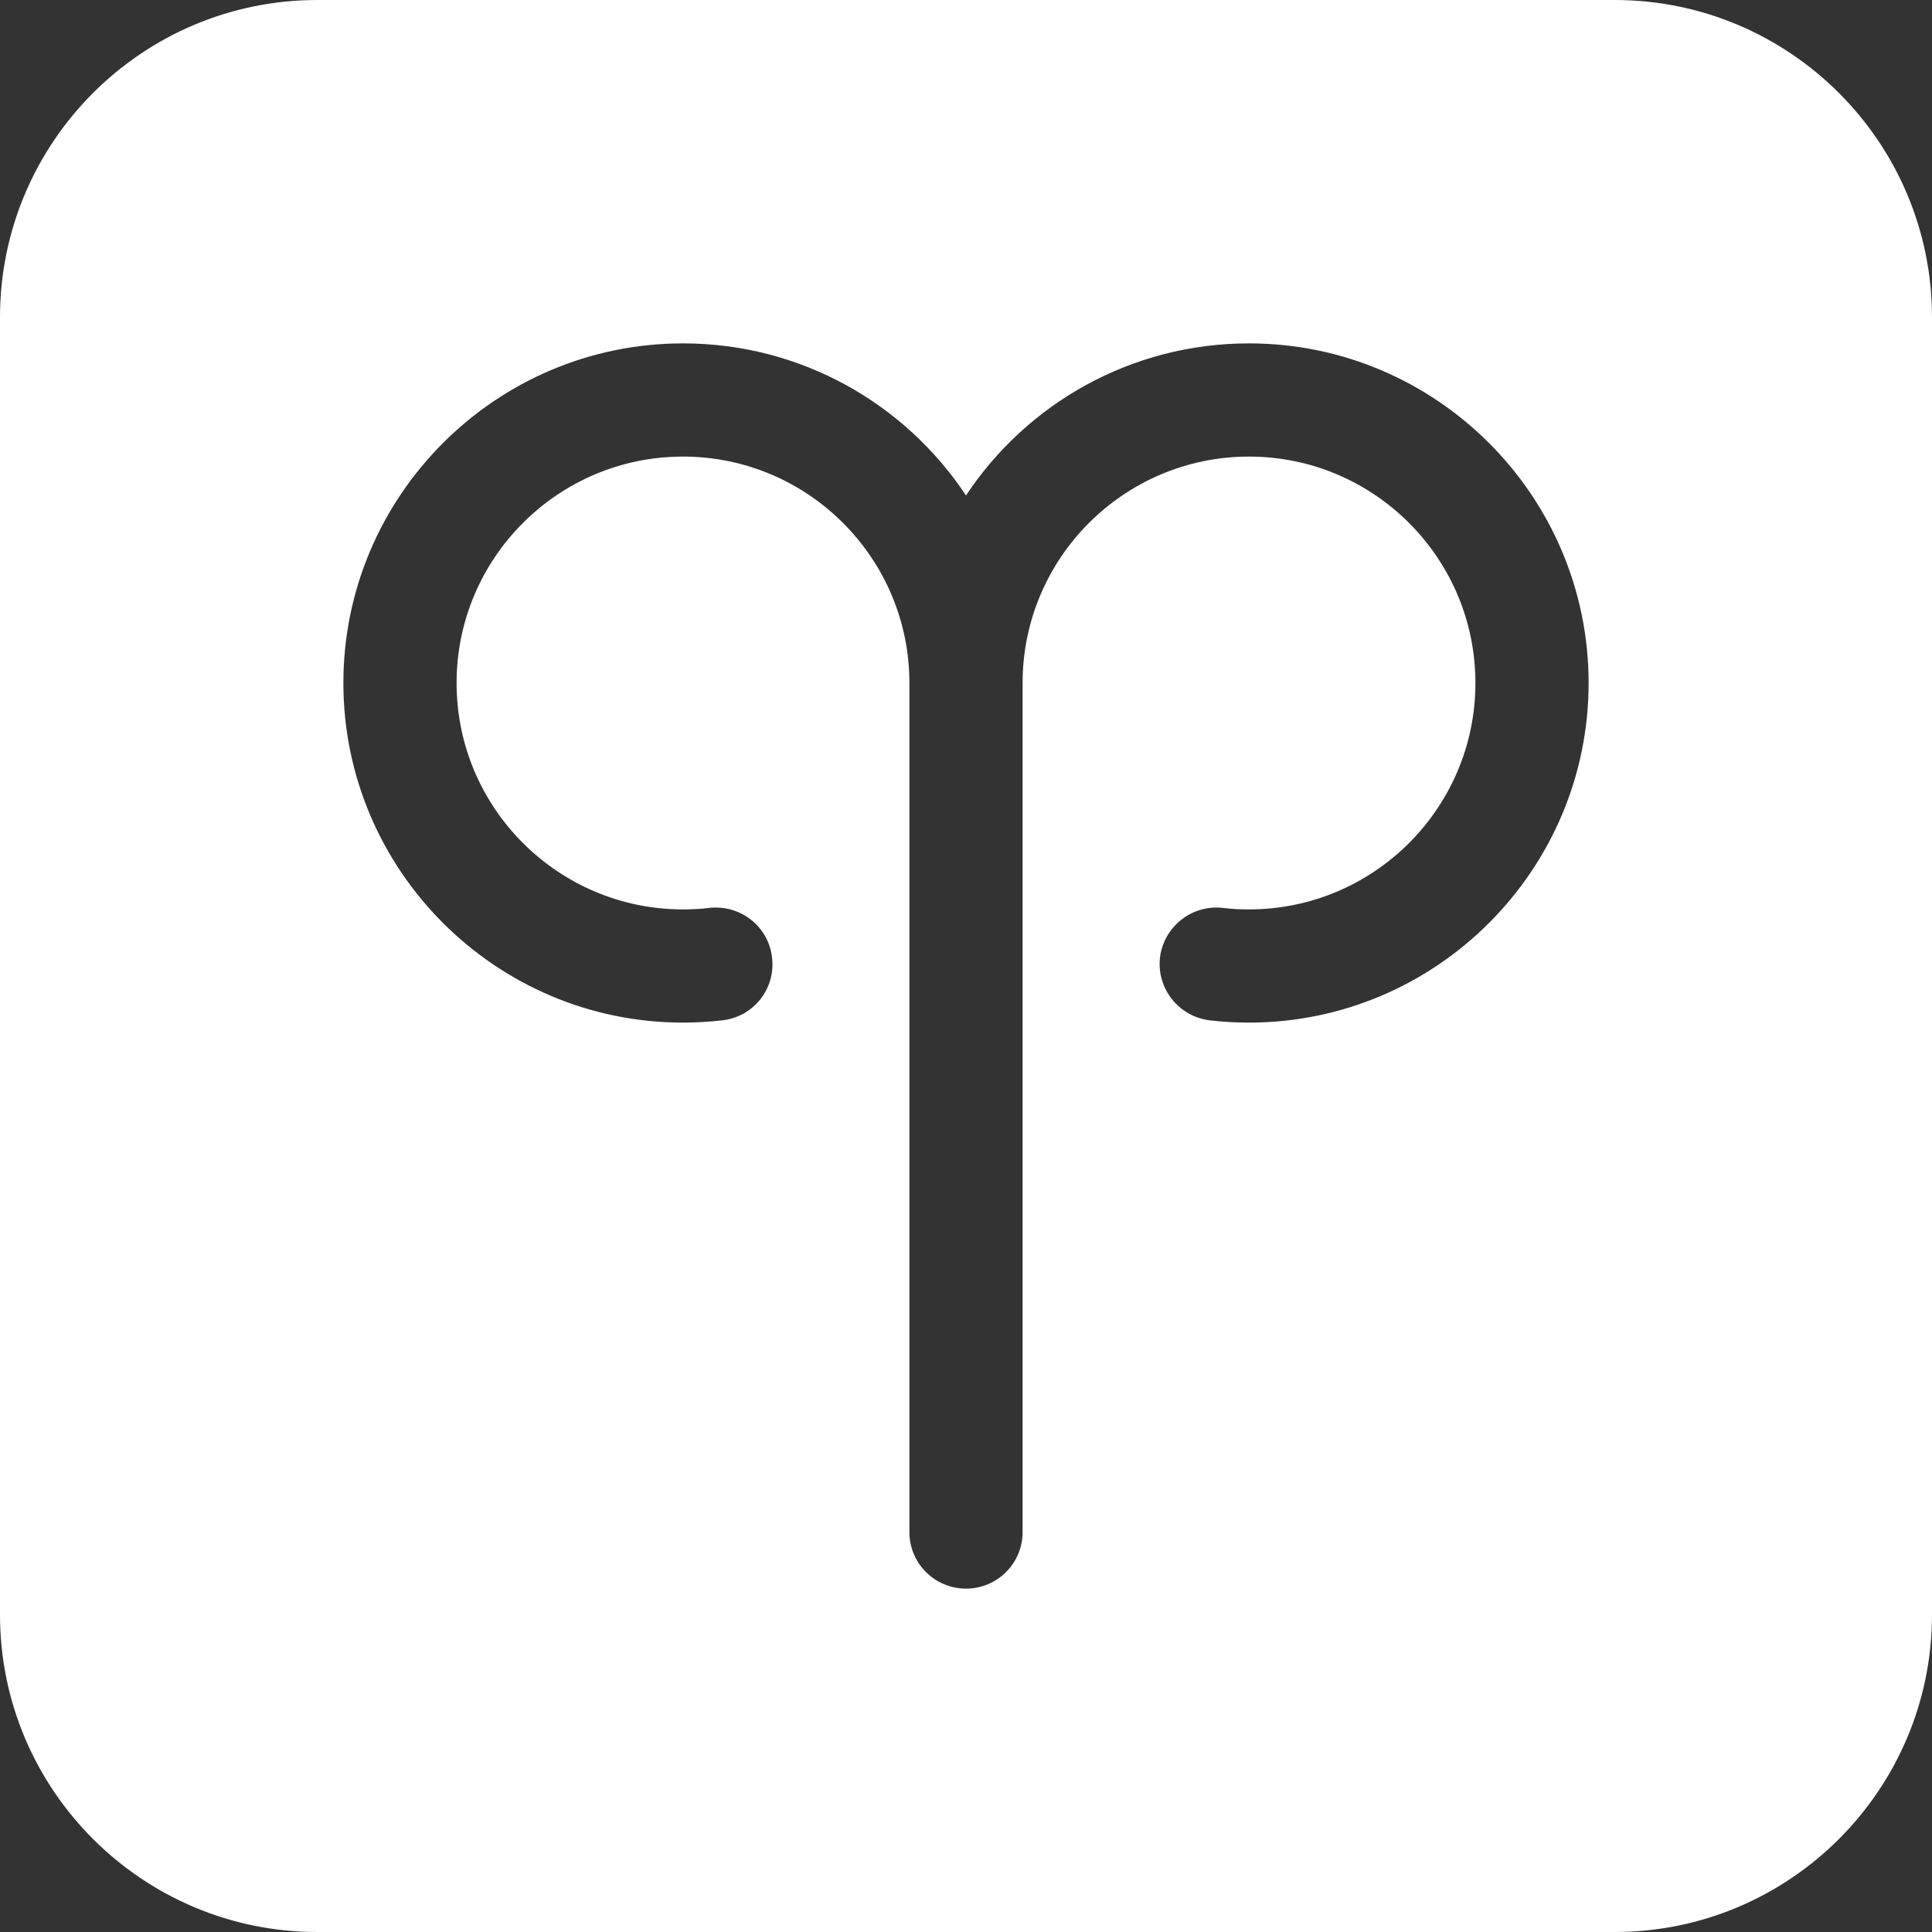 <?xml version="1.0" encoding="utf-8"?>
<!-- Generator: Adobe Illustrator 25.4.1, SVG Export Plug-In . SVG Version: 6.00 Build 0)  -->
<svg version="1.1" id="Capa_1" xmlns="http://www.w3.org/2000/svg" xmlns:xlink="http://www.w3.org/1999/xlink" x="0px" y="0px"
	 viewBox="0 0 512 512" style="enable-background:new 0 0 512 512;" xml:space="preserve">
<rect x="0" y="0" width="512" height="512" fill="#333333" stroke="none"/>
<style type="text/css">
	.st0{fill:#FFFFFF;}
</style>
<g>
	<path class="st0" d="M427.9,0H84.1C37.7,0,0,37.7,0,84.1v343.8C0,474.3,37.7,512,84.1,512h343.8c46.4,0,84.1-37.7,84.1-84.1V84.1
		C512,37.7,474.3,0,427.9,0z M331,271c-3.5,0-7-0.2-10.4-0.6c-8.2-1-14.1-8.4-13.2-16.6c1-8.2,8.4-14.1,16.6-13.2
		c2.3,0.3,4.6,0.4,7,0.4c33.1,0,60-26.9,60-60s-26.9-60-60-60s-60,26.9-60,60v225c0,8.3-6.7,15-15,15s-15-6.7-15-15V181
		c0-33.1-26.9-60-60-60s-60,26.9-60,60s26.9,60,60,60c2.4,0,4.7-0.1,7-0.4c8.2-0.9,15.7,4.9,16.6,13.2c1,8.2-4.9,15.7-13.2,16.6
		c-3.4,0.4-6.9,0.6-10.4,0.6c-49.6,0-90-40.4-90-90s40.4-90,90-90c31.3,0,58.9,16,75,40.3C272.1,107,299.7,91,331,91
		c49.6,0,90,40.4,90,90S380.6,271,331,271z"/>
</g>
</svg>
